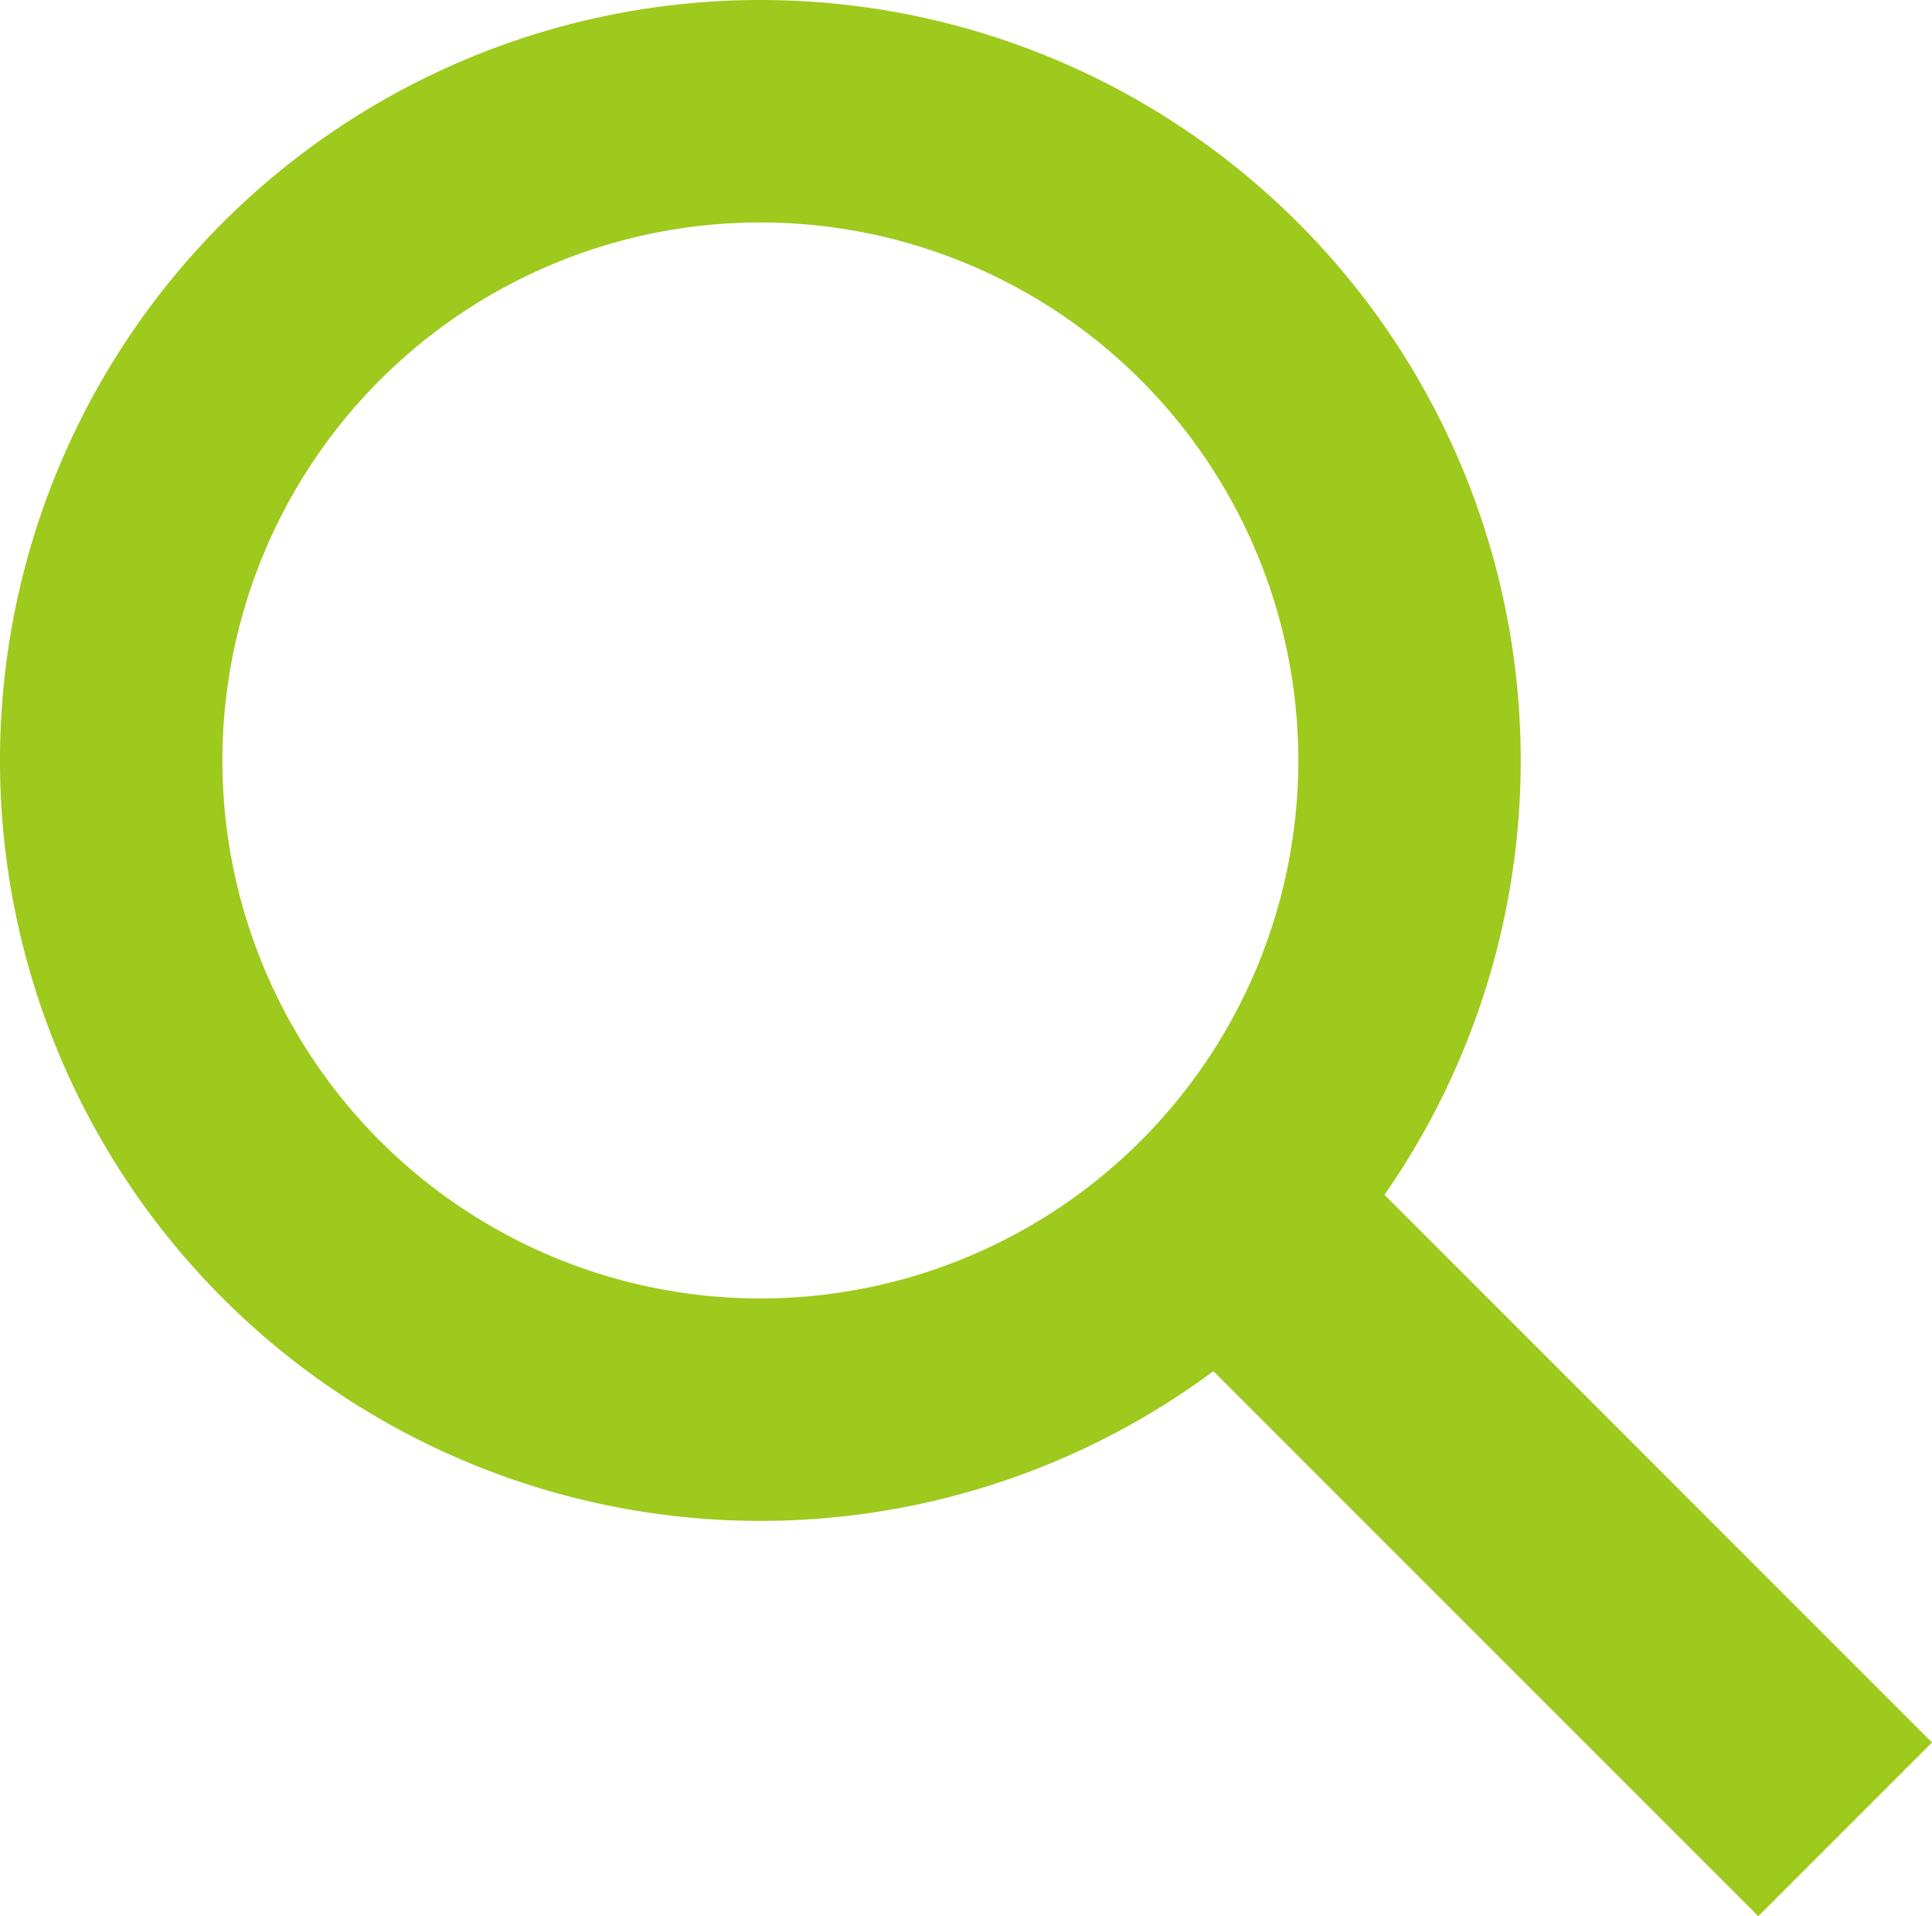 <svg xmlns="http://www.w3.org/2000/svg" viewBox="0 0 50 49.585">
    <defs>
        <style>.a{fill:#9ec91d;}</style>
    </defs>
    <title>button_search</title>
    <path class="a" d="M19.678,0a19.678,19.678,0,1,0,19.678,19.678A19.678,19.678,0,0,0,19.678,0Zm0,33.6A13.922,13.922,0,1,1,33.6,19.678,13.922,13.922,0,0,1,19.678,33.6Z"/>
    <rect class="a" x="36.363" y="27.515" width="6.358" height="23.223" transform="translate(-16.085 39.42) rotate(-45)"/>
</svg>